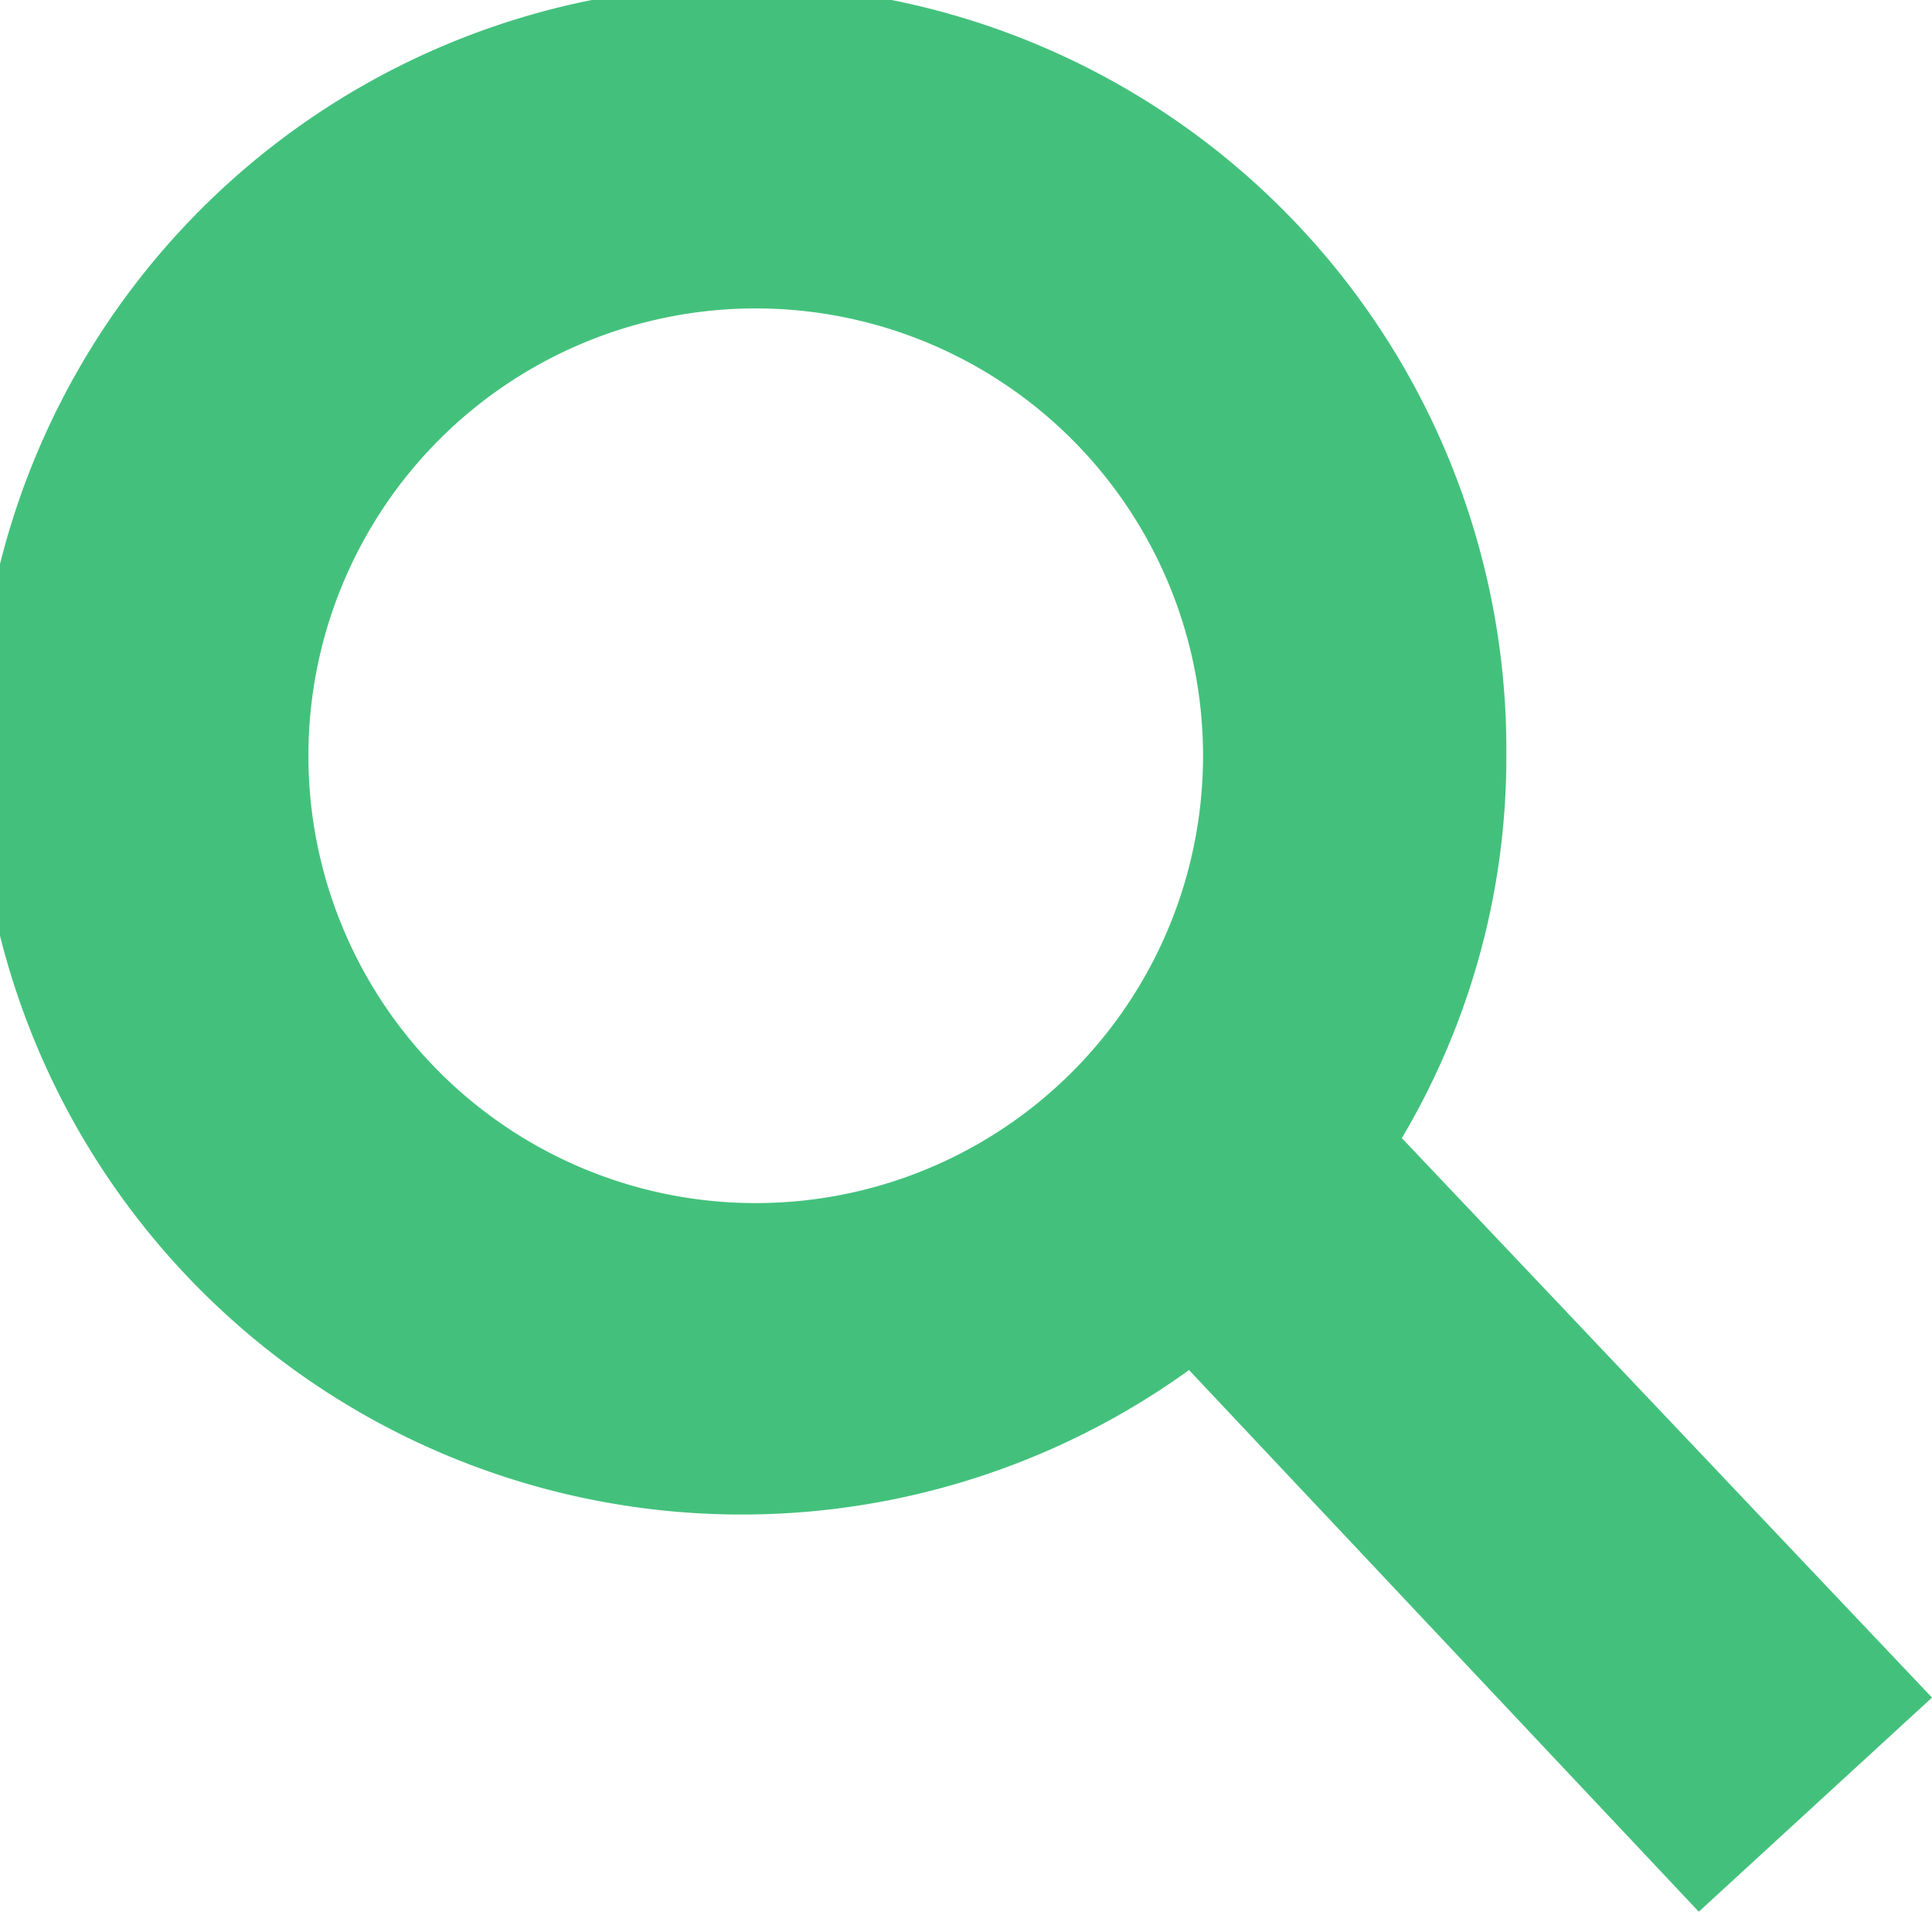<svg xmlns="http://www.w3.org/2000/svg" viewBox="0 0 15.16 15"><defs><style>.cls-1{fill:#43c17c;}</style></defs><g id="Camada_2" data-name="Camada 2"><g id="Camada_1-2" data-name="Camada 1"><path class="cls-1" d="M15.16,13.32,11,8.93a5.86,5.86,0,0,0,.82-3,6,6,0,1,0-2.49,4.82l4,4.25ZM2.42,5.93A3.51,3.51,0,1,1,5.93,9.44,3.51,3.51,0,0,1,2.42,5.93Z"/></g></g></svg>
